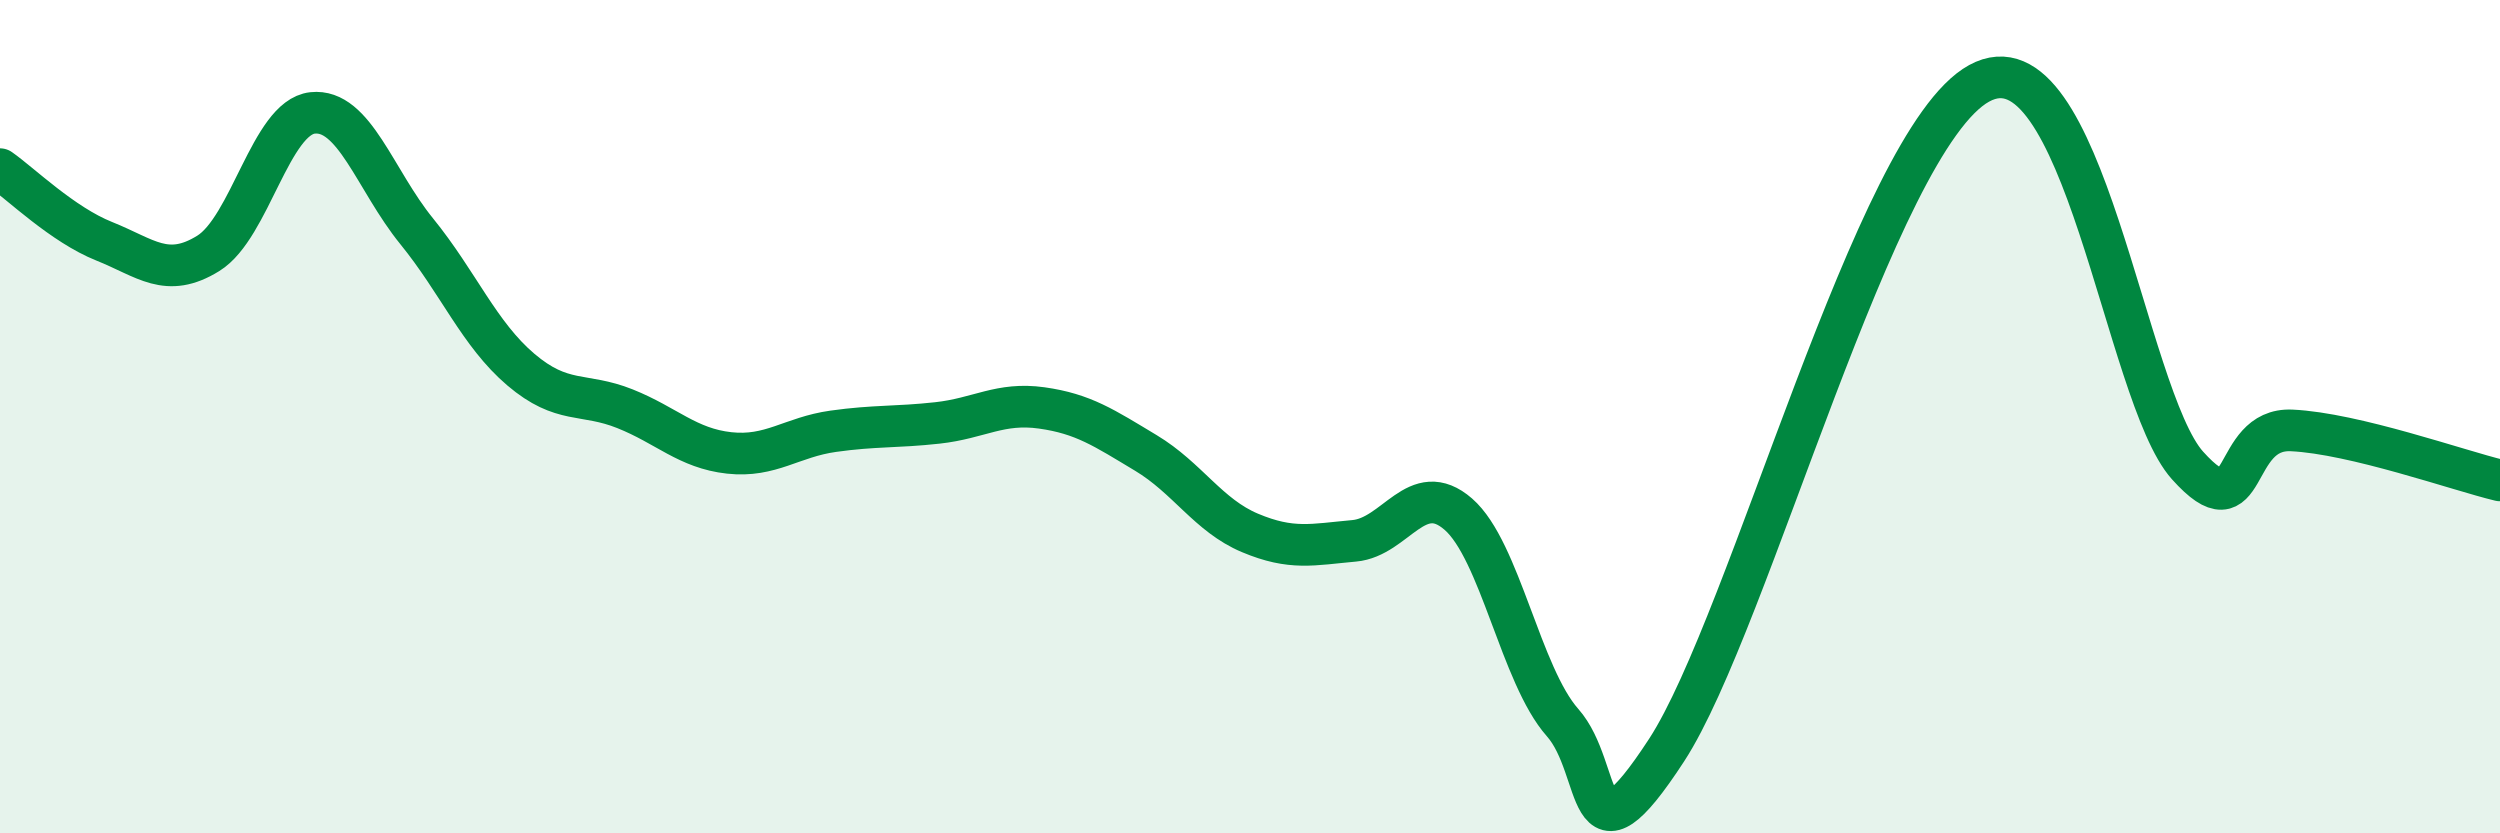 
    <svg width="60" height="20" viewBox="0 0 60 20" xmlns="http://www.w3.org/2000/svg">
      <path
        d="M 0,4.06 C 0.5,4.41 1.5,5.39 2.5,5.79 C 3.5,6.19 4,6.7 5,6.08 C 6,5.46 6.5,2.82 7.5,2.71 C 8.5,2.6 9,4.32 10,5.55 C 11,6.78 11.5,8.02 12.5,8.87 C 13.5,9.72 14,9.41 15,9.81 C 16,10.21 16.5,10.76 17.5,10.87 C 18.5,10.98 19,10.49 20,10.35 C 21,10.21 21.5,10.26 22.5,10.15 C 23.5,10.04 24,9.65 25,9.79 C 26,9.93 26.5,10.27 27.5,10.87 C 28.5,11.47 29,12.37 30,12.79 C 31,13.21 31.5,13.07 32.5,12.98 C 33.5,12.89 34,11.47 35,12.34 C 36,13.21 36.5,16.21 37.5,17.34 C 38.5,18.47 38,21.07 40,18 C 42,14.93 45,3.37 47.5,2 C 50,0.63 51,9.5 52.5,11.17 C 54,12.84 53.5,10.26 55,10.33 C 56.5,10.4 59,11.29 60,11.53L60 20L0 20Z"
        fill="#008740"
        opacity="0.1"
        stroke-linecap="round"
        stroke-linejoin="round"
      />
      <path
        d="M 0,4.06 C 0.5,4.41 1.5,5.39 2.5,5.79 C 3.5,6.19 4,6.7 5,6.08 C 6,5.46 6.5,2.82 7.5,2.71 C 8.5,2.6 9,4.32 10,5.55 C 11,6.78 11.5,8.02 12.5,8.87 C 13.5,9.72 14,9.41 15,9.81 C 16,10.21 16.5,10.76 17.5,10.87 C 18.5,10.98 19,10.49 20,10.35 C 21,10.21 21.5,10.26 22.5,10.15 C 23.5,10.04 24,9.65 25,9.79 C 26,9.93 26.5,10.27 27.5,10.87 C 28.5,11.47 29,12.37 30,12.79 C 31,13.21 31.5,13.07 32.5,12.98 C 33.5,12.89 34,11.47 35,12.34 C 36,13.21 36.5,16.21 37.5,17.34 C 38.5,18.47 38,21.07 40,18 C 42,14.93 45,3.37 47.5,2 C 50,0.63 51,9.5 52.5,11.17 C 54,12.84 53.5,10.26 55,10.33 C 56.5,10.4 59,11.29 60,11.53"
        stroke="#008740"
        stroke-width="1"
        fill="none"
        stroke-linecap="round"
        stroke-linejoin="round"
      />
    </svg>
  